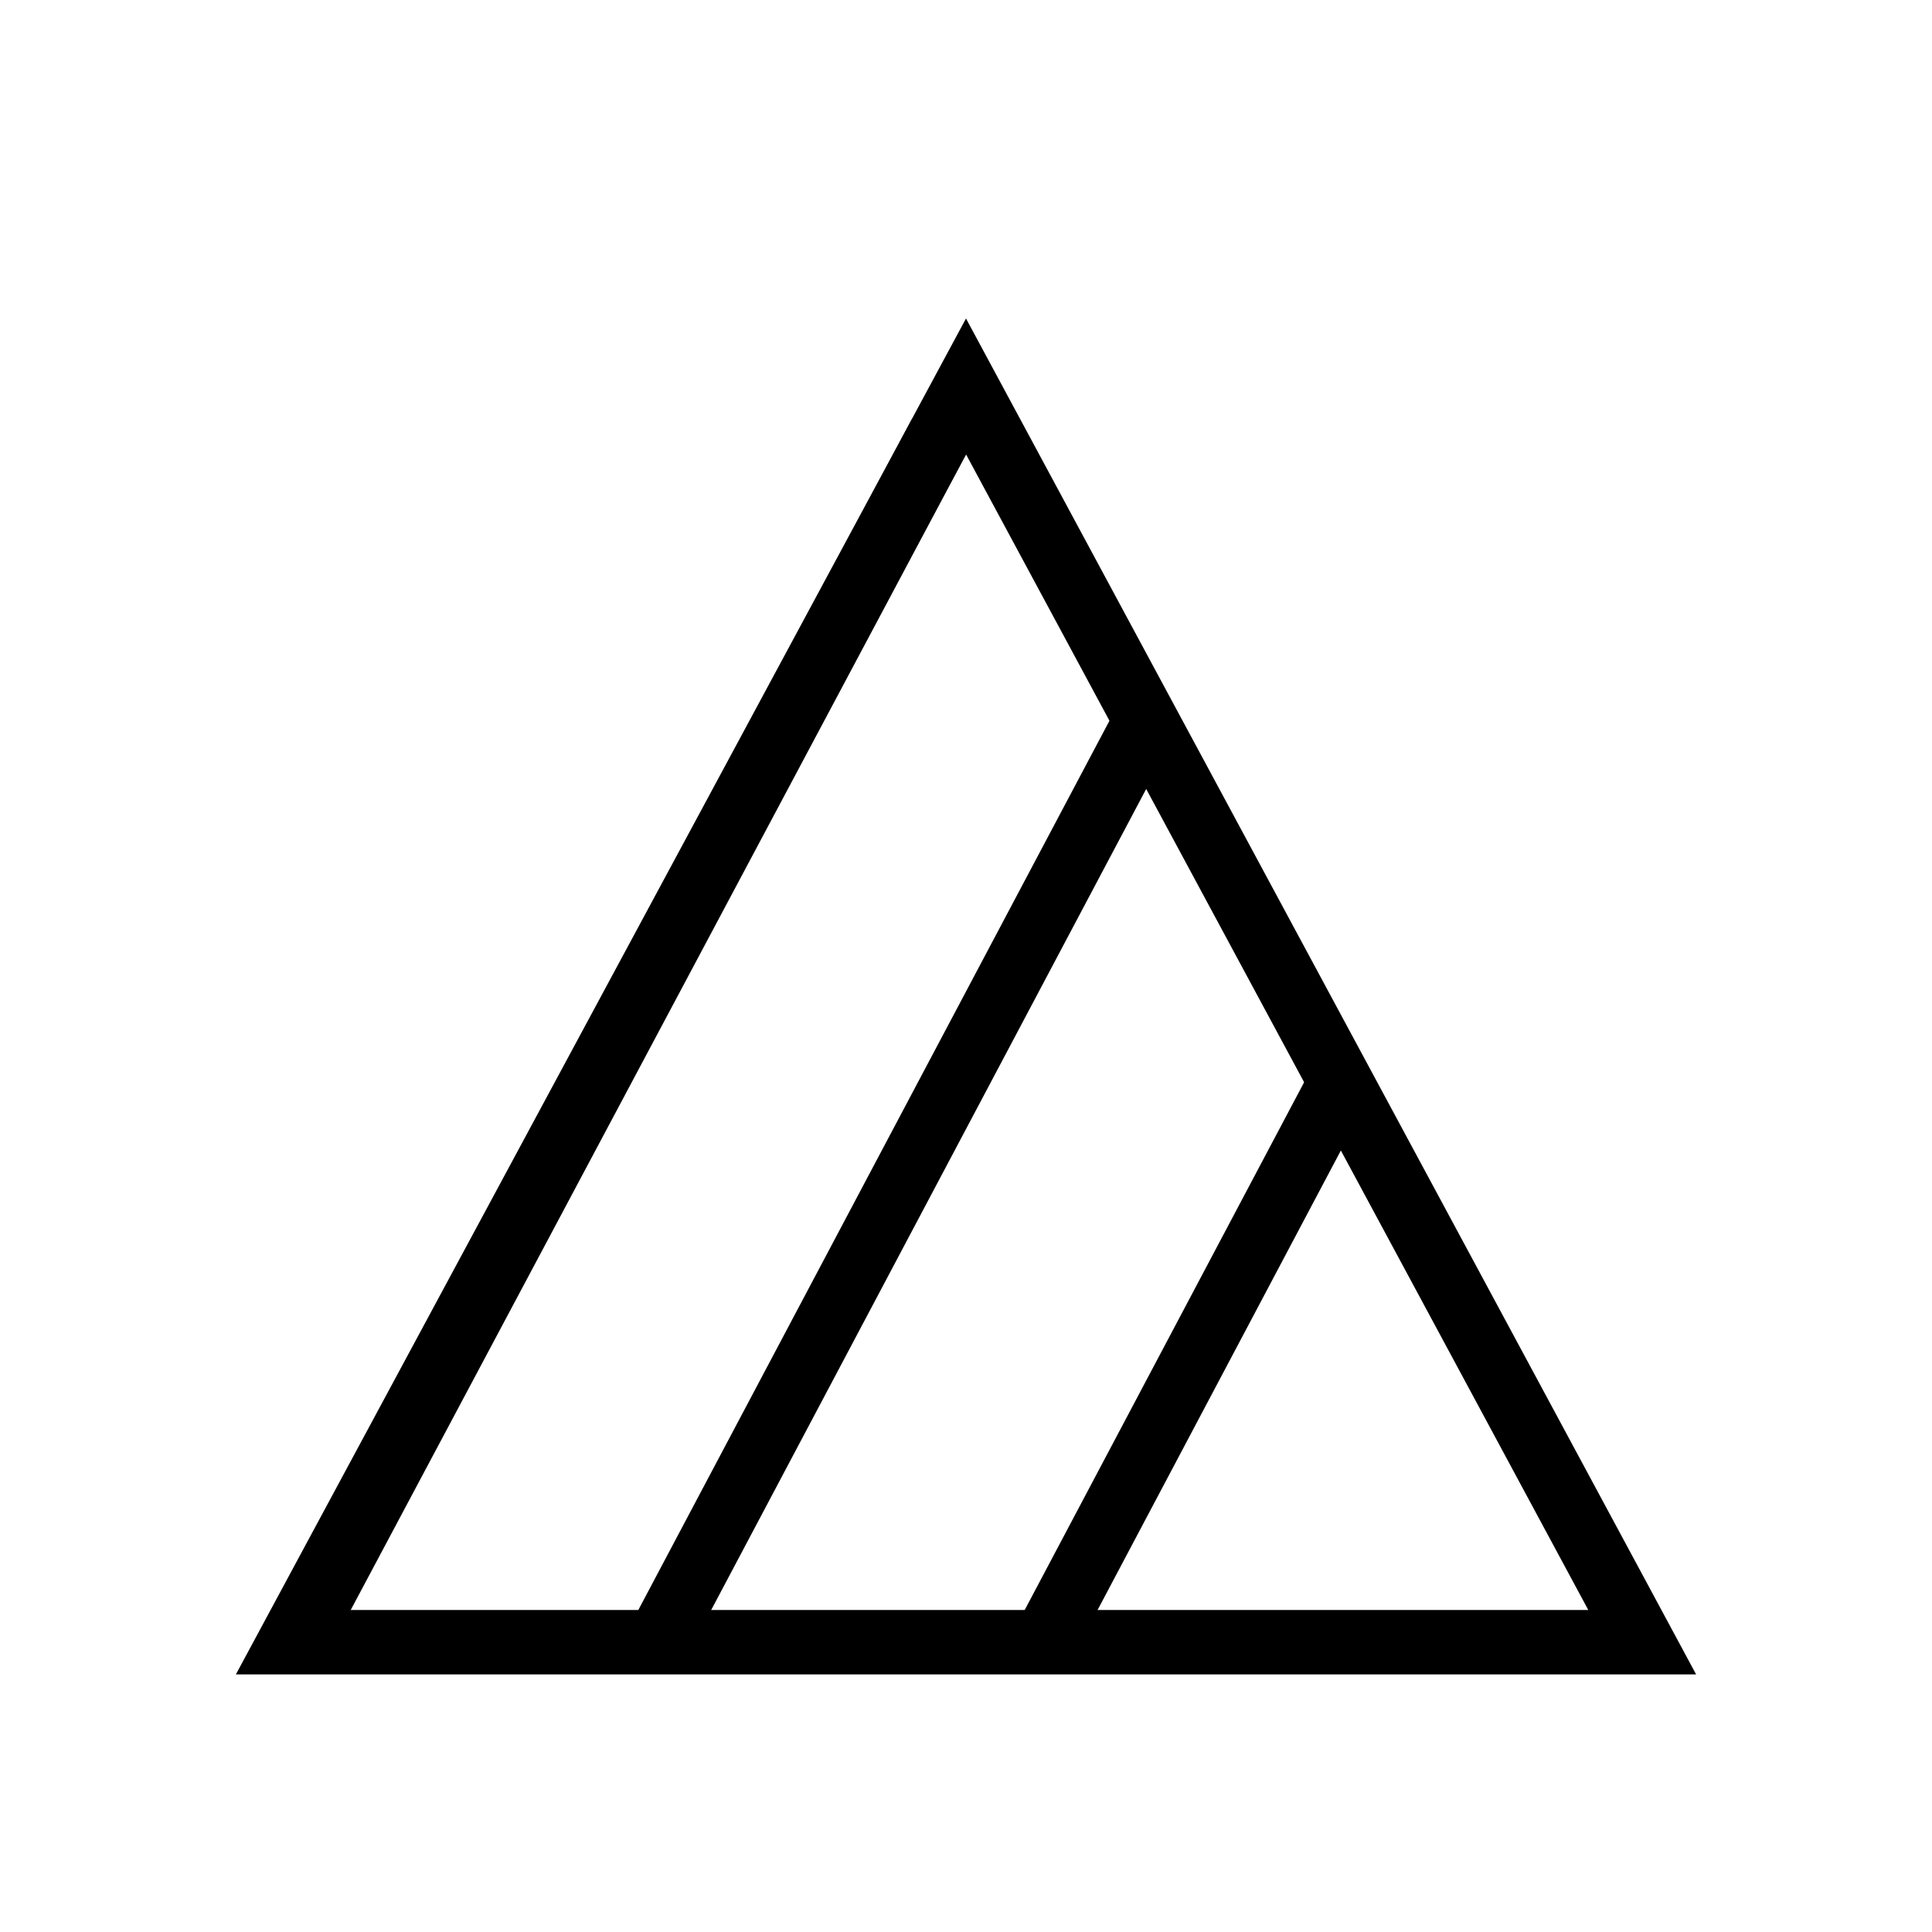<svg xmlns="http://www.w3.org/2000/svg" version="1.0" x="0" y="0" width="375" height="375" id="svg559">
  <defs id="defs561"></defs>
  <path d="M 187.5,75 L 56.25,318.75 L 318.75,318.75 L 187.5,75 z" style="font-size:12px;fill:none;fill-rule:evenodd;stroke:#000000;stroke-width:12.5;stroke-linecap:butt;stroke-linejoin:miter" id="path569"></path>
  <path d="M 56.398,321.128 L 182.547,84.233" style="fill:none;fill-opacity:0.75;fill-rule:evenodd;stroke:#000000;stroke-width:12.5;stroke-linecap:butt;stroke-linejoin:miter;stroke-miterlimit:4;stroke-opacity:1" id="path2797"></path>
  <path d="M 201.398,321.128 L 260.235,210.003" style="fill:none;fill-opacity:0.75;fill-rule:evenodd;stroke:#000000;stroke-width:12.5;stroke-linecap:butt;stroke-linejoin:miter;stroke-miterlimit:4;stroke-opacity:1" id="path2798"></path>
  <path d="M 126.398,321.128 L 222.374,139.981" style="fill:none;fill-opacity:0.75;fill-rule:evenodd;stroke:#000000;stroke-width:12.5;stroke-linecap:butt;stroke-linejoin:miter;stroke-miterlimit:4;stroke-opacity:1" id="path2799"></path>
</svg>
